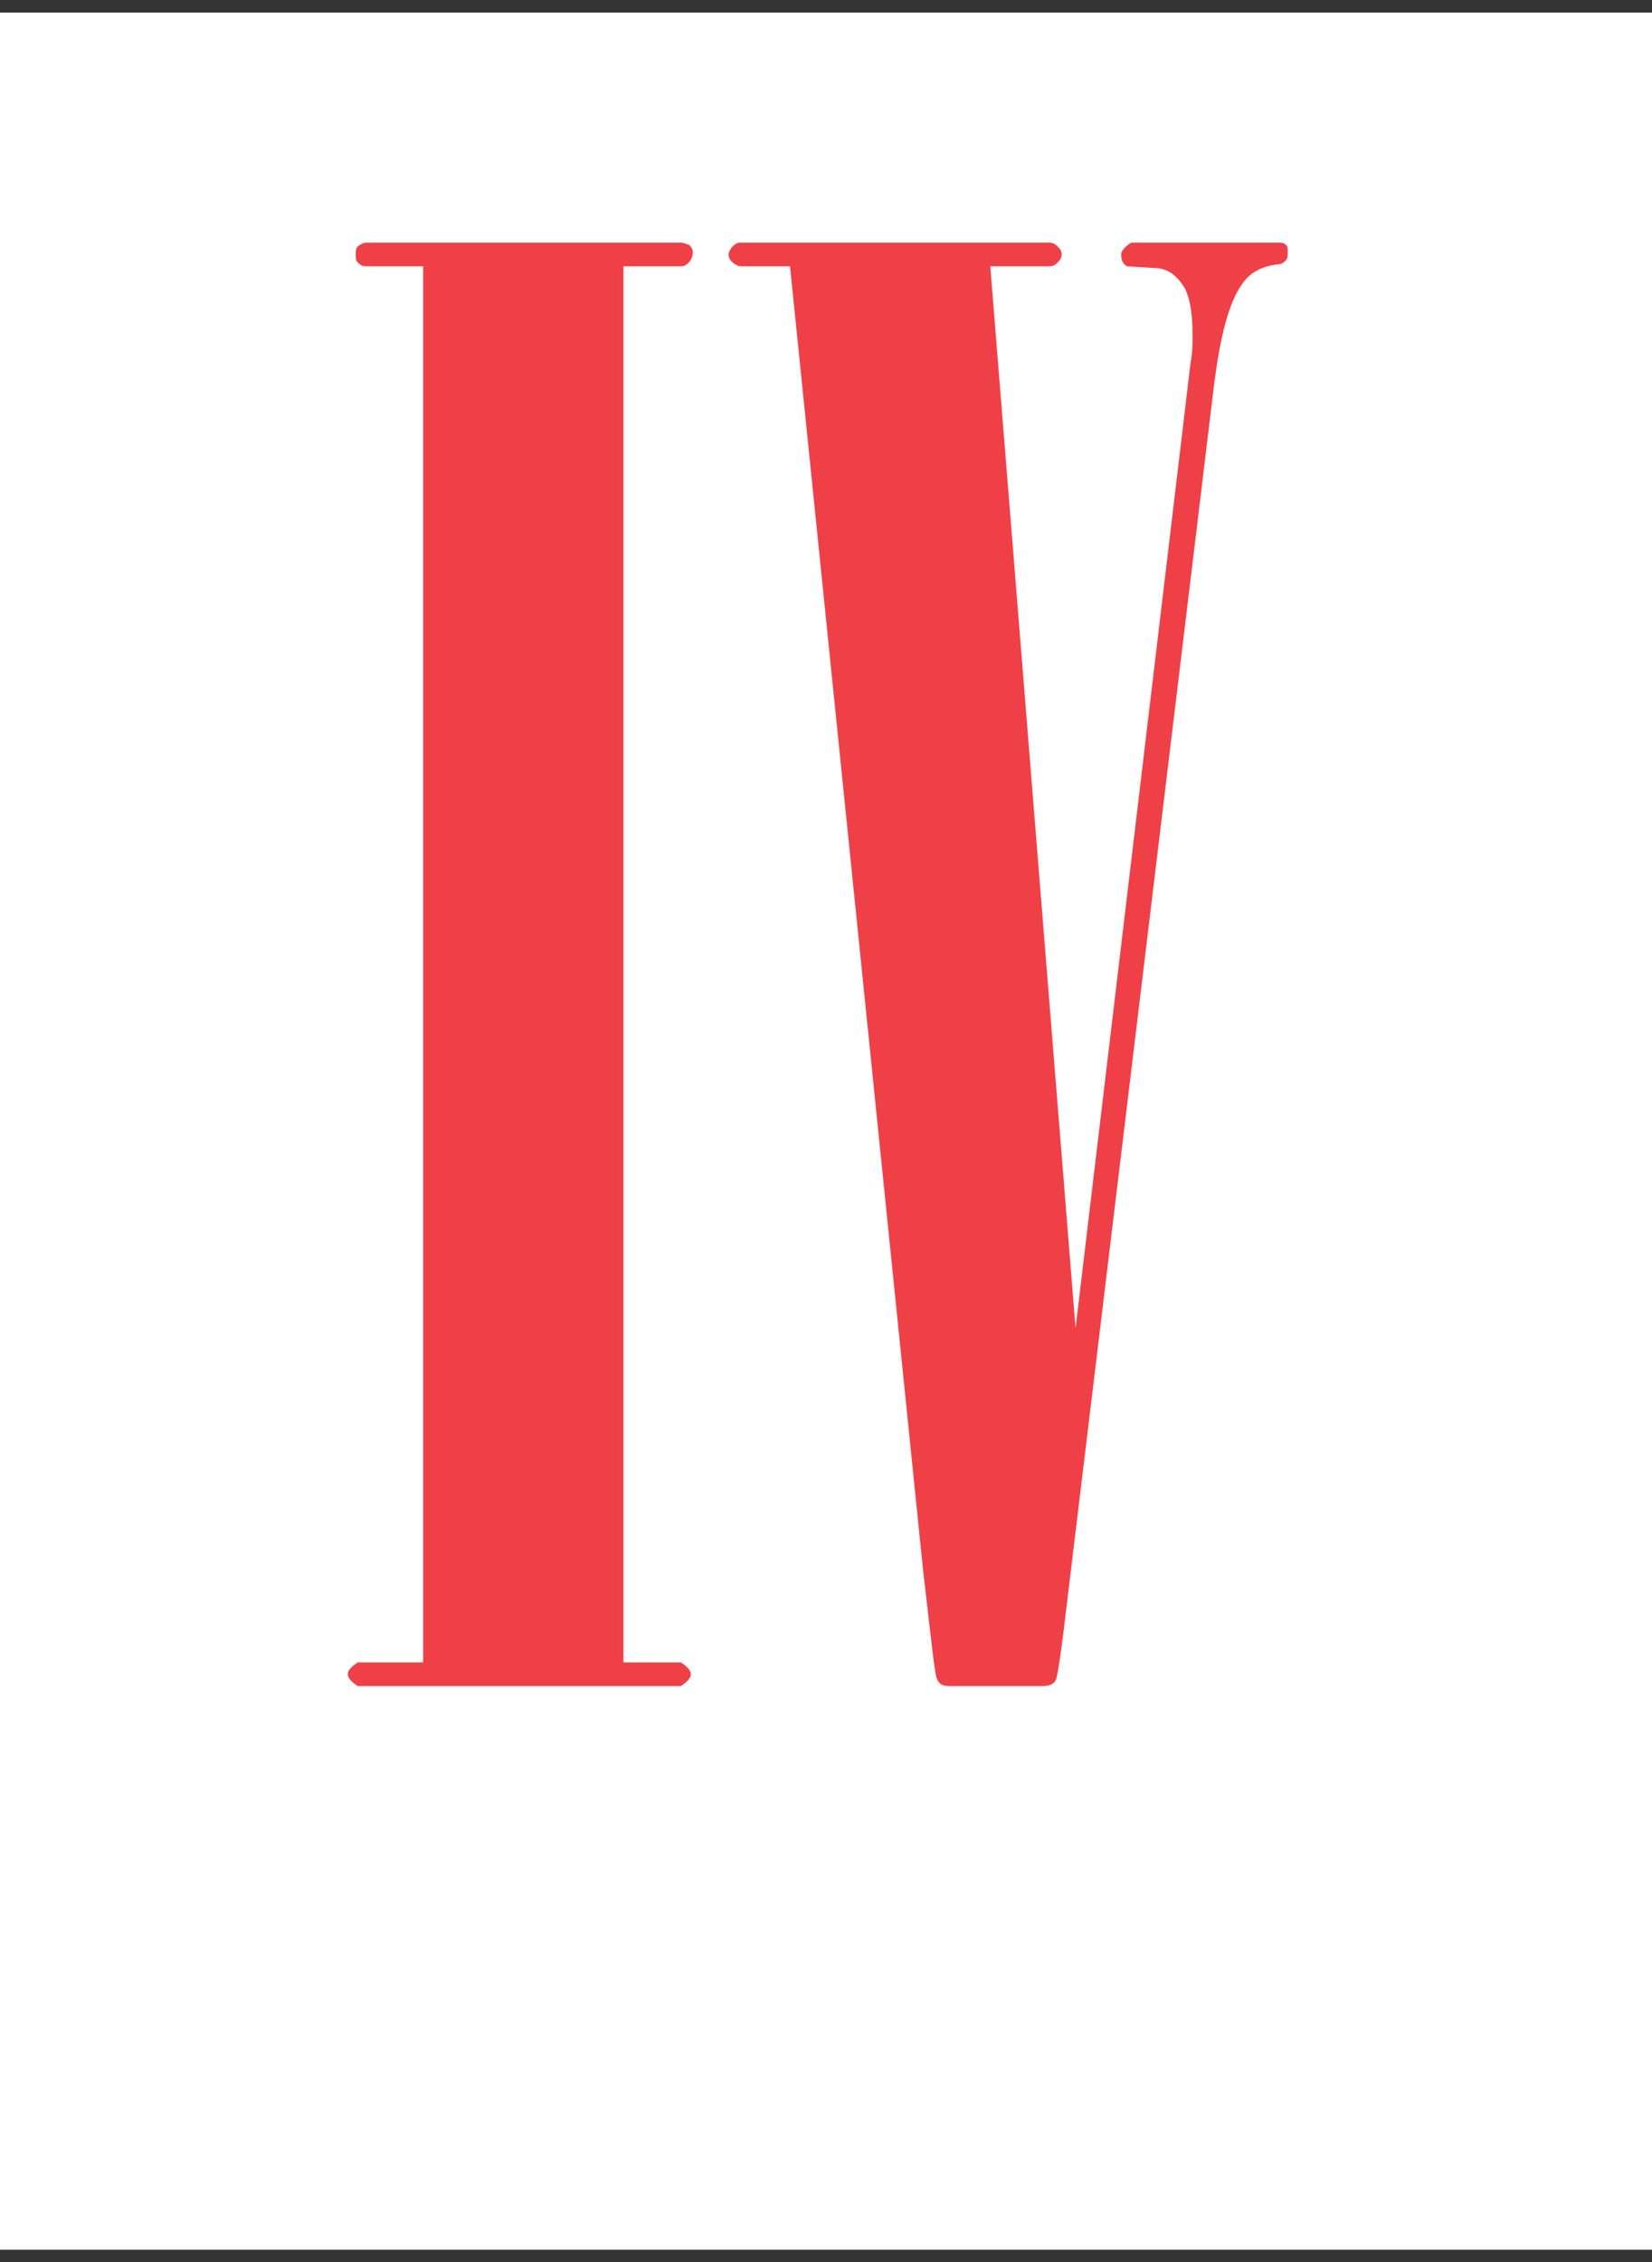 <?xml version="1.0" encoding="UTF-8"?> <svg xmlns="http://www.w3.org/2000/svg" width="114" height="156" viewBox="0 0 114 156" fill="none"><rect x="0" y="0" width="114" height="156" fill="#333333" stroke="none"/> <g clip-path="url(#clip0_36_115)"> <path d="M114 0.866H0V155.152H114V0.866Z" fill="white"></path> <g clip-path="url(#clip1_36_115)"> <path d="M63.684 108.14C64.232 112.886 64.505 115.463 64.642 115.734C64.779 116.141 65.053 116.277 65.463 116.277H71.895C72.442 116.277 72.716 116.141 72.853 115.87C72.99 115.599 73.263 113.7 73.674 110.174L83.8 26.366C84.21 23.247 84.758 20.941 85.716 19.585C86.263 18.771 87.084 18.365 88.179 18.229C88.453 18.229 88.59 18.093 88.726 17.958C88.863 17.822 88.863 17.687 88.863 17.415C88.863 17.144 88.863 17.009 88.726 16.873C88.59 16.737 88.453 16.737 88.179 16.737H78.053C77.642 17.009 77.368 17.28 77.368 17.551C77.368 17.958 77.505 18.229 77.779 18.365L79.968 18.5C80.79 18.636 81.337 19.178 81.747 19.856C82.158 20.67 82.295 21.755 82.295 23.111C82.295 23.789 82.295 24.332 82.158 25.01L74.221 91.595L68.337 18.365H72.442C72.716 18.365 72.853 18.229 72.99 18.093C73.126 17.958 73.263 17.822 73.263 17.551C73.263 17.28 73.126 17.144 72.99 17.009C72.853 16.873 72.716 16.737 72.442 16.737H51.095C50.821 16.737 50.684 16.873 50.547 17.009C50.41 17.144 50.274 17.415 50.274 17.551C50.274 17.822 50.41 17.958 50.547 18.093C50.684 18.229 50.958 18.365 51.095 18.365H54.516L63.684 108.14ZM29.337 114.649H24.684C24.274 114.921 24 115.192 24 115.463C24 115.734 24.274 116.006 24.684 116.277H46.989C47.4 116.006 47.674 115.734 47.674 115.463C47.674 115.192 47.4 114.921 46.989 114.649H43.021V18.365H46.989C47.263 18.365 47.4 18.229 47.537 18.093C47.674 17.958 47.81 17.687 47.81 17.415C47.81 17.144 47.674 17.009 47.537 16.873C47.4 16.873 47.263 16.737 46.989 16.737H25.232C25.095 16.737 24.821 16.873 24.684 17.009C24.547 17.144 24.547 17.28 24.547 17.551C24.547 17.822 24.547 17.958 24.684 18.093C24.821 18.229 24.958 18.365 25.232 18.365H29.2V114.649H29.337Z" fill="#EF4048"></path> </g> </g> <defs> <clipPath id="clip0_36_115"> <rect width="114" height="154.286" fill="white" transform="translate(0 0.866)"></rect> </clipPath> <clipPath id="clip1_36_115"> <rect width="65" height="99.539" fill="white" transform="translate(24 16.737)"></rect> </clipPath> </defs> </svg> 